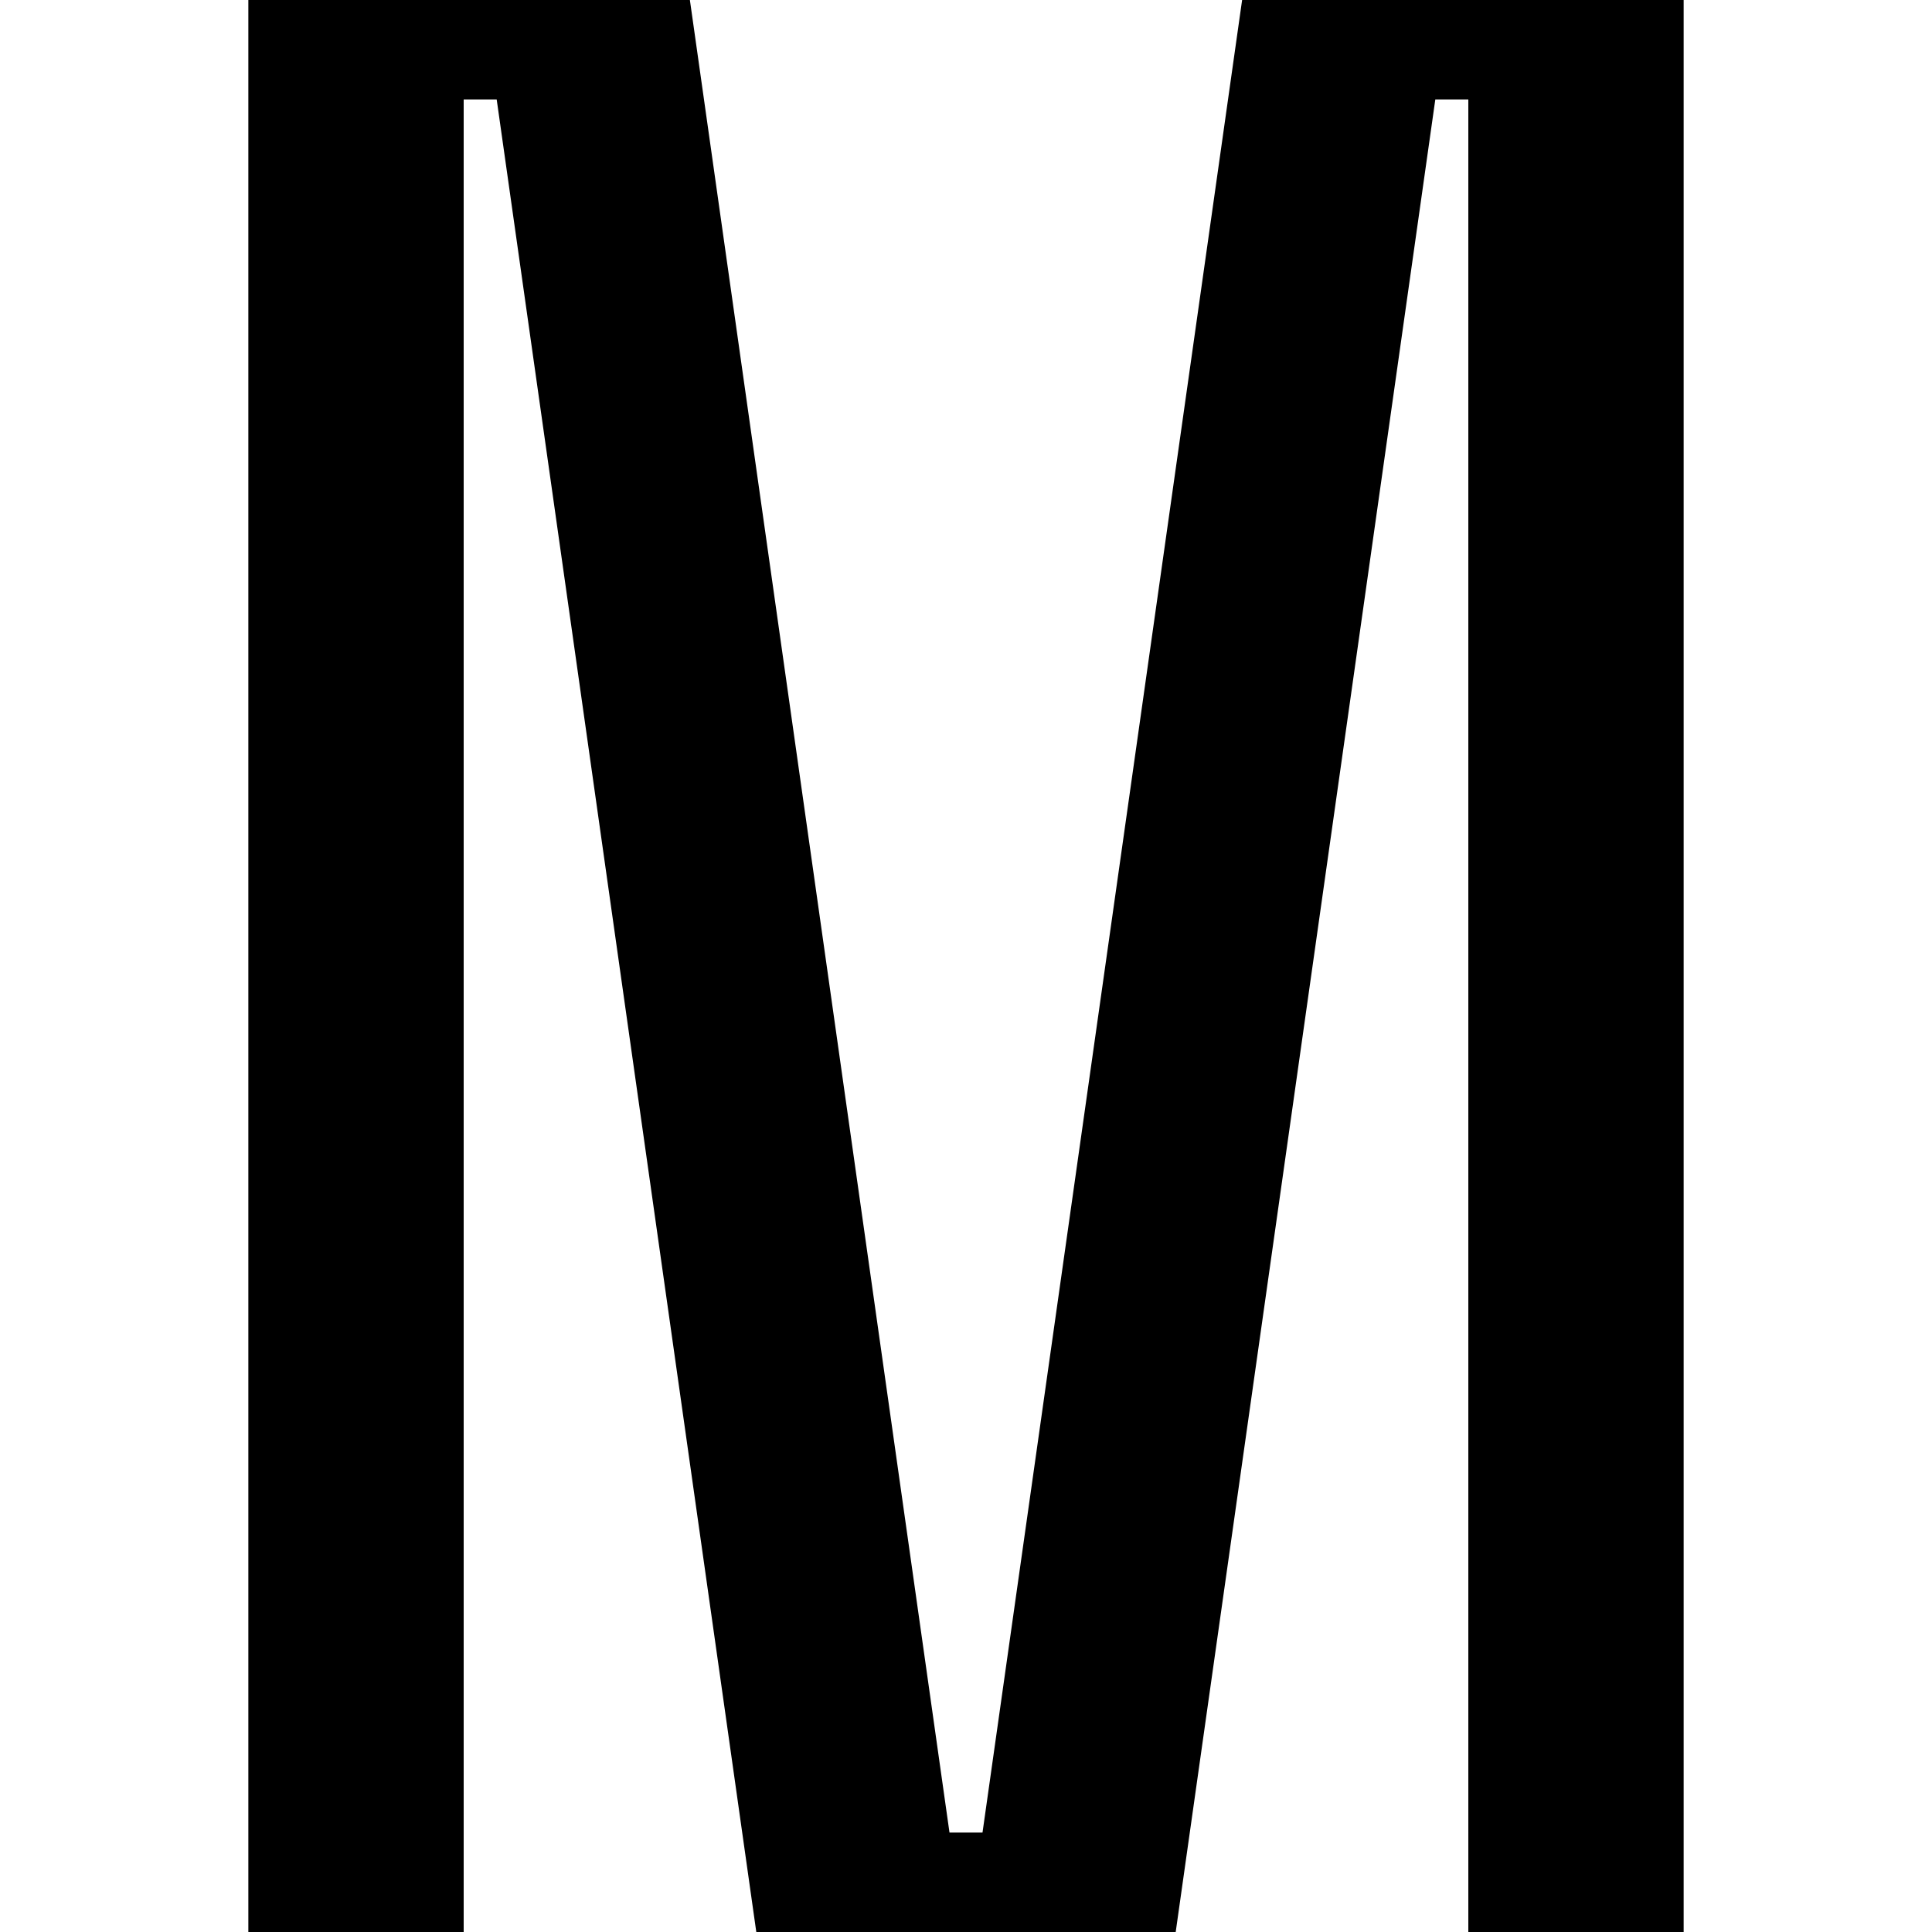 <svg xmlns="http://www.w3.org/2000/svg" data-name="レイヤー 1" viewBox="0 0 48 48"><path d="M6.17 0h10.97l6.45 45.53h.82L30.86 0h10.97v48h-5.35V2.47h-.82L29.21 48H18.79L12.34 2.47h-.82V48H6.17z" style="stroke-width:0"/></svg>